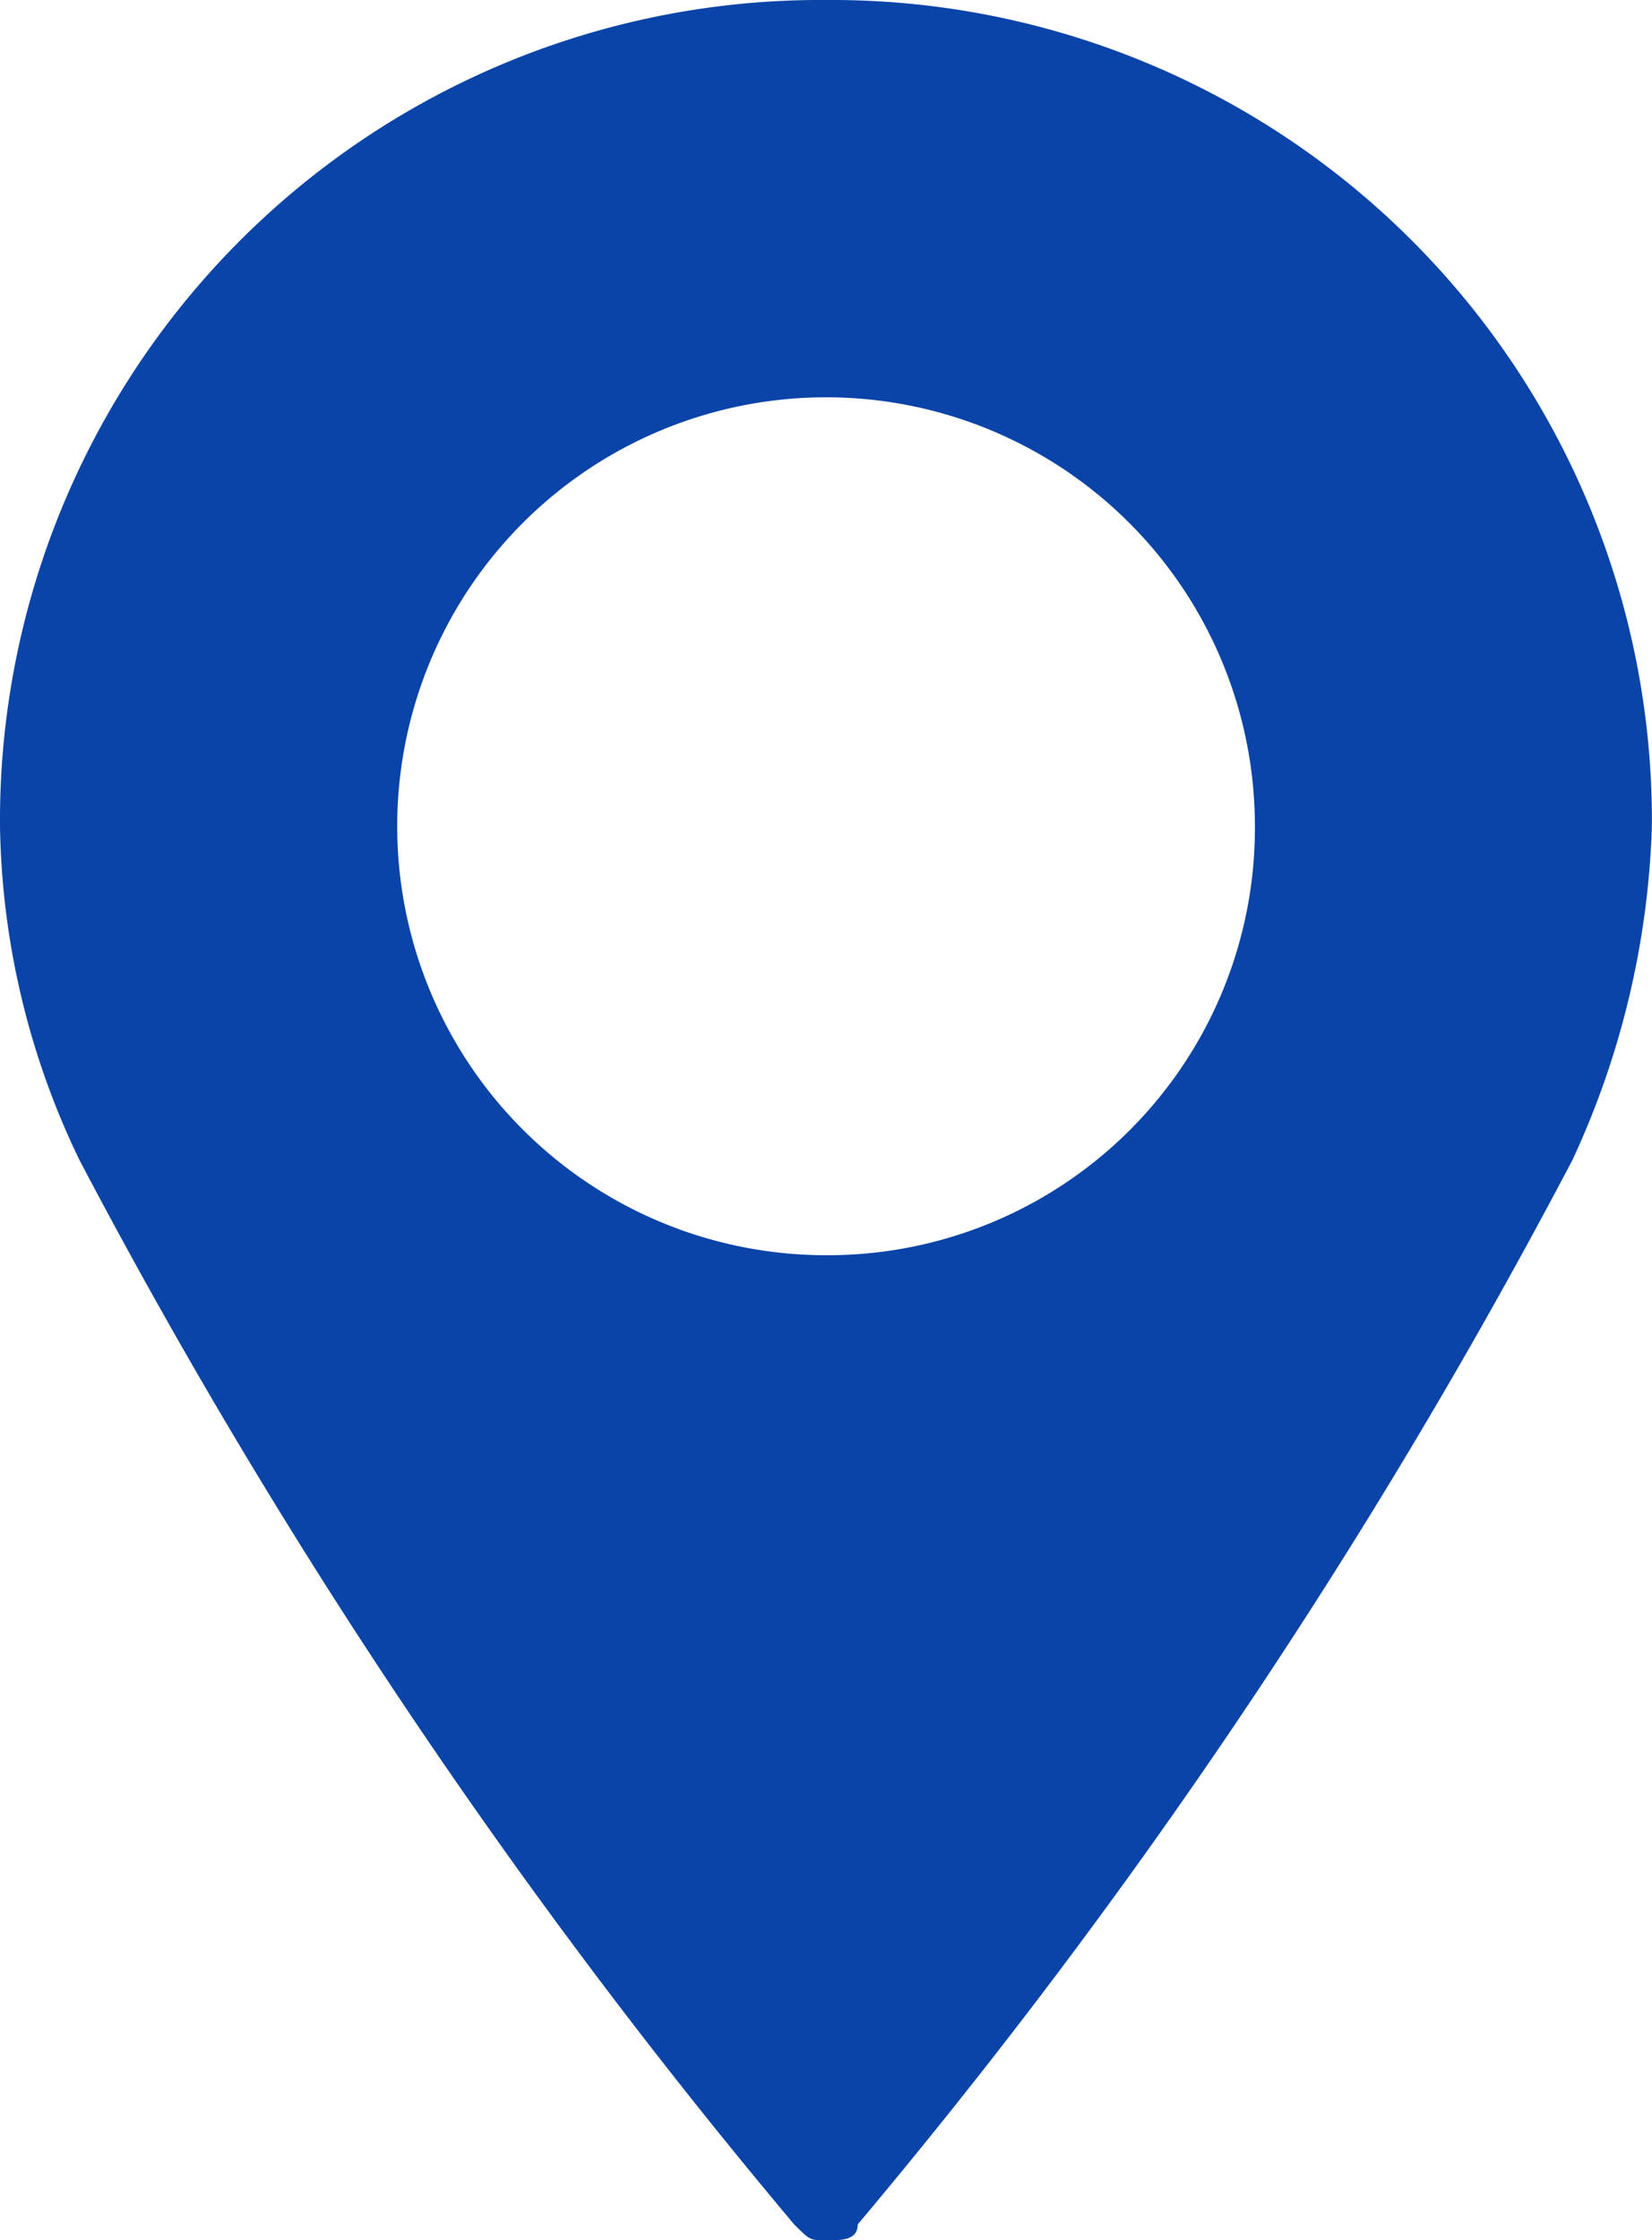 <svg id="Grupo_526" data-name="Grupo 526" xmlns="http://www.w3.org/2000/svg" width="14.045" height="19.042" viewBox="0 0 14.045 19.042">
  <path id="Caminho_1333" data-name="Caminho 1333" d="M466.123,0A6.975,6.975,0,0,0,459.1,7.023a6.739,6.739,0,0,0,.675,2.836,50.745,50.745,0,0,0,6.077,9.048c.135.135.135.135.27.135s.27,0,.27-.135a50.747,50.747,0,0,0,6.077-9.048,7.259,7.259,0,0,0,.675-2.836A6.974,6.974,0,0,0,466.123,0Zm0,10.669a3.646,3.646,0,1,1,3.646-3.646A3.631,3.631,0,0,1,466.123,10.669Z" transform="translate(-459.1)" fill="#0a44a8" fill-rule="evenodd"/>
</svg>

